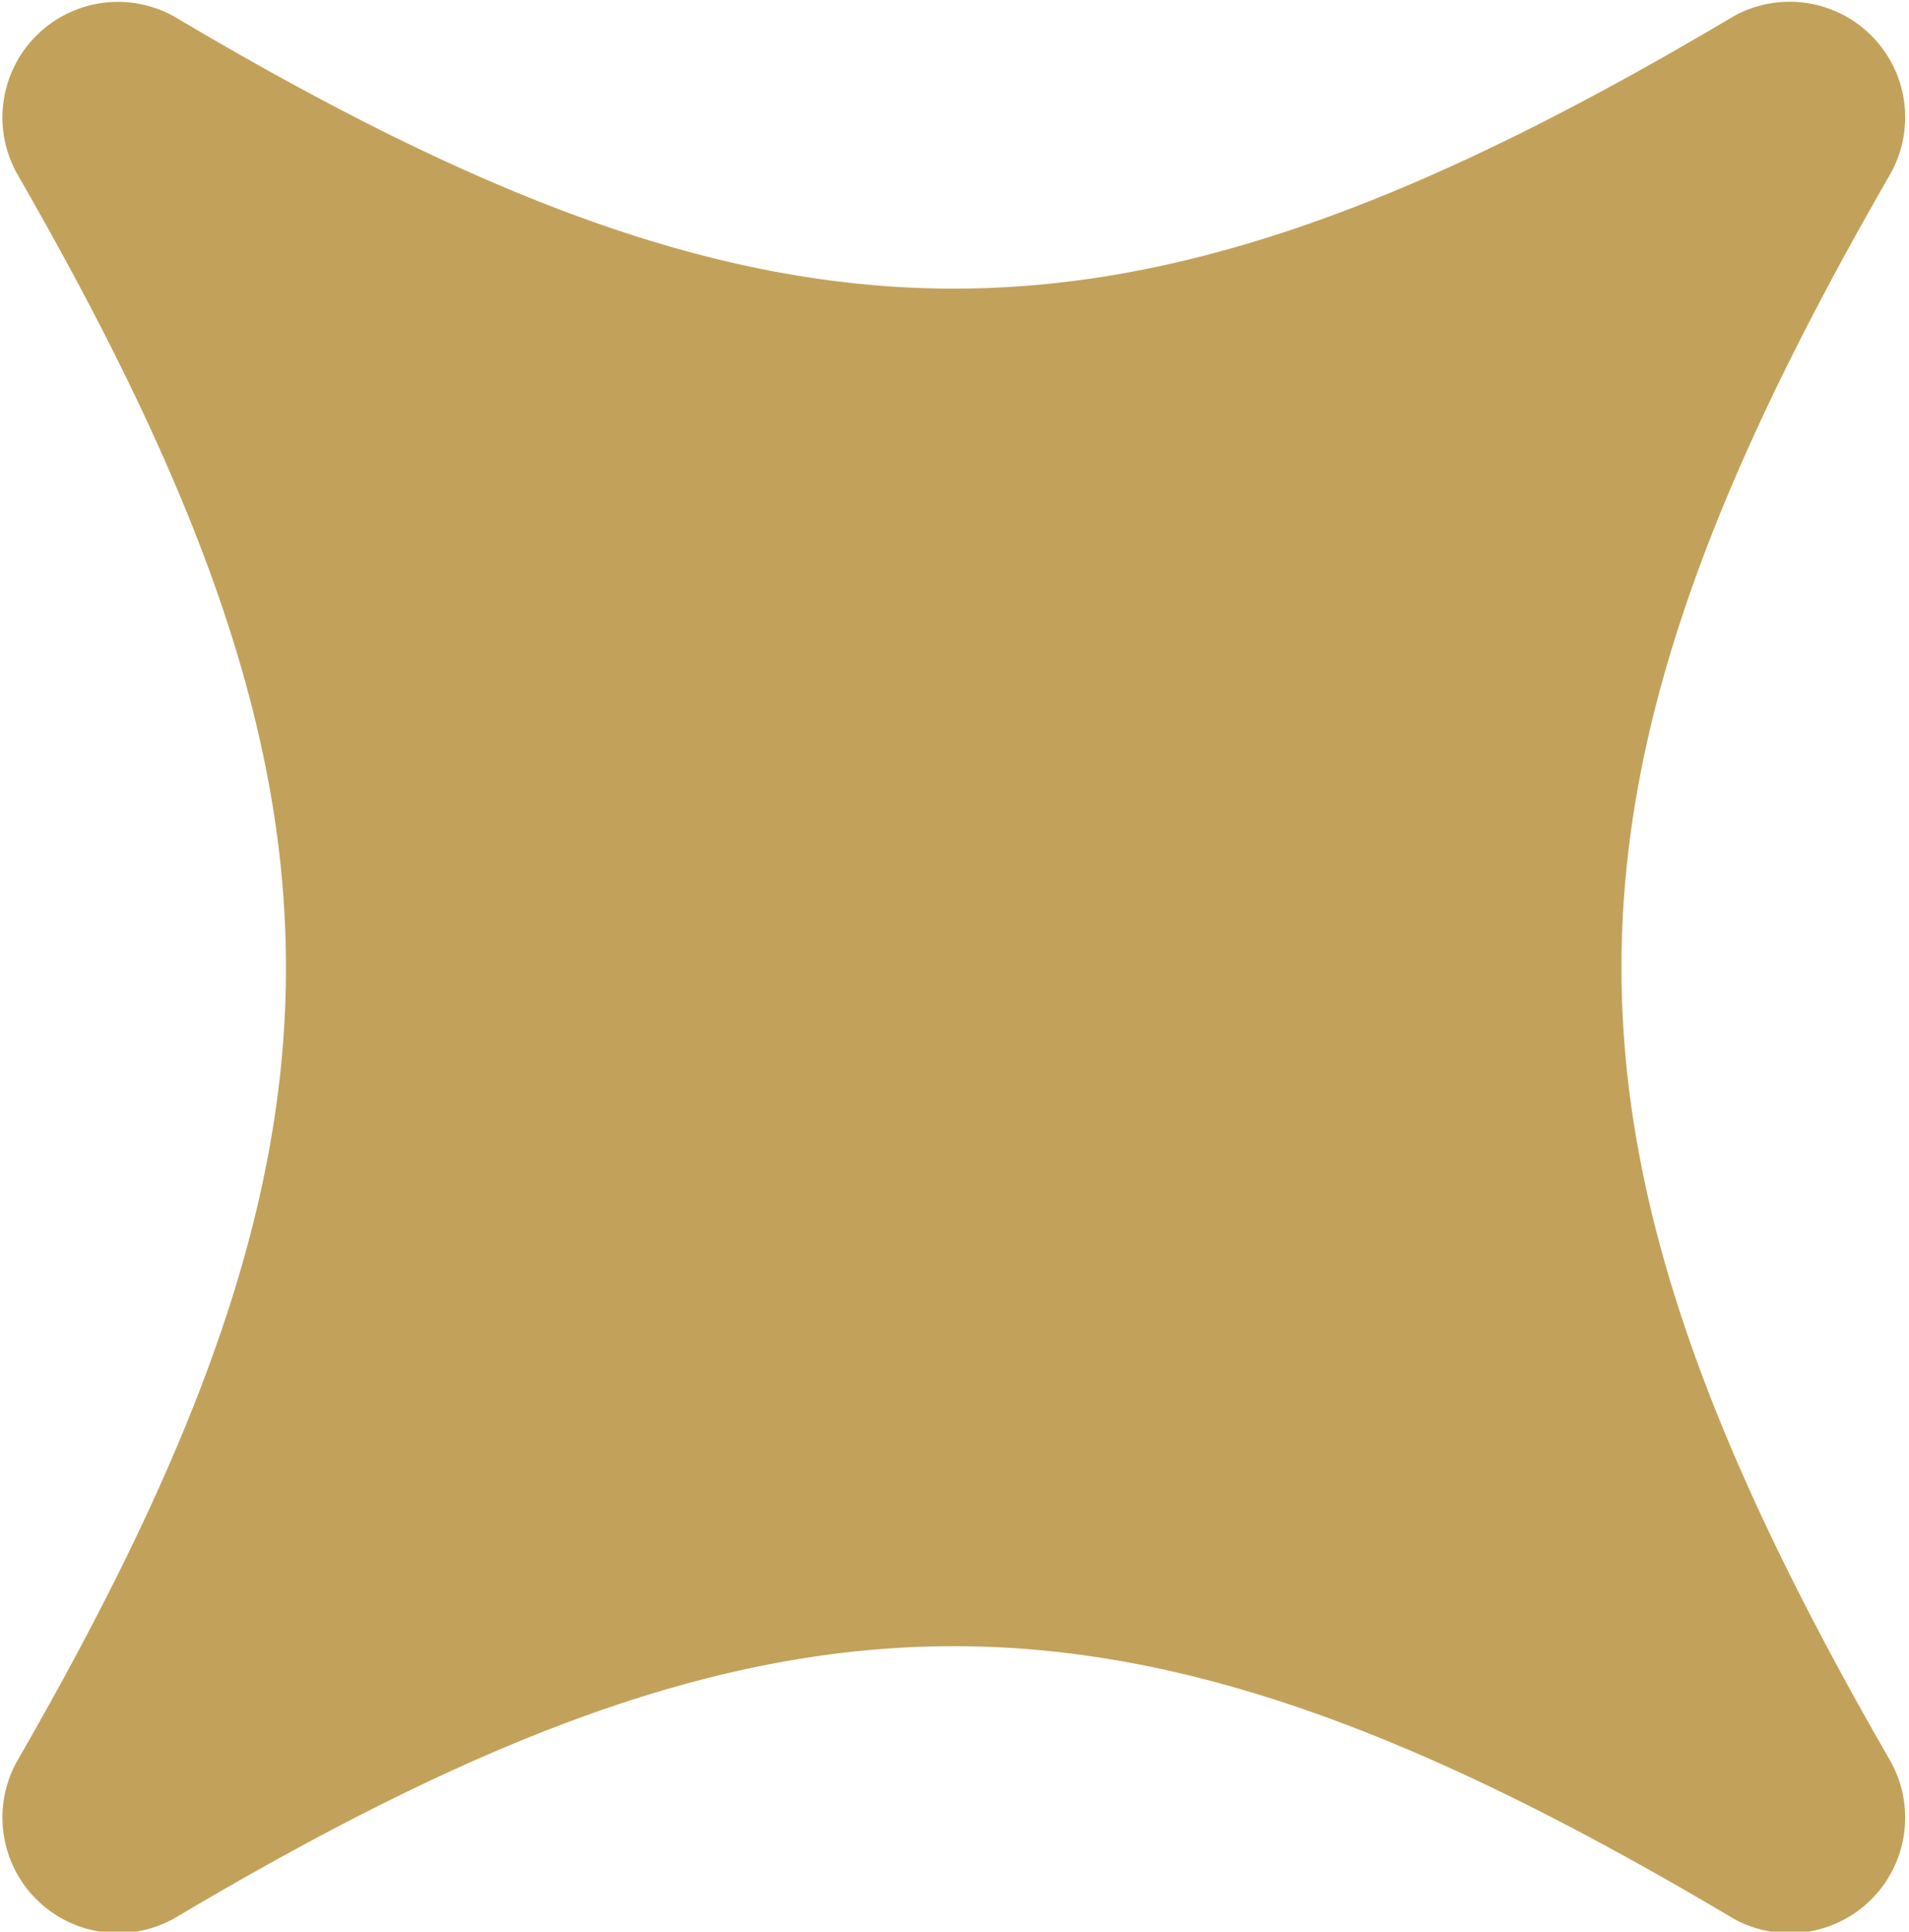 <svg xmlns="http://www.w3.org/2000/svg" width="13.219" height="13.375" viewBox="0 0 13.219 13.375">
  <defs>
    <style>
      .cls-1 {
        fill: #c2a25a;
        fill-rule: evenodd;
      }
    </style>
  </defs>
  <path id="deco_nav01.svg" class="cls-1" d="M434.116,893.432a0.8,0.8,0,0,0-1.081-1.1c-4.23,2.514-6.569,2.514-10.8,0a0.8,0.8,0,0,0-1.08,1.1c2.475,4.3,2.475,6.675,0,10.972a0.8,0.8,0,0,0,1.08,1.1c4.231-2.515,6.57-2.515,10.8,0a0.8,0.8,0,0,0,1.081-1.1C431.64,900.107,431.64,897.73,434.116,893.432Z" transform="translate(-421.031 -892.219)"/>
</svg>
